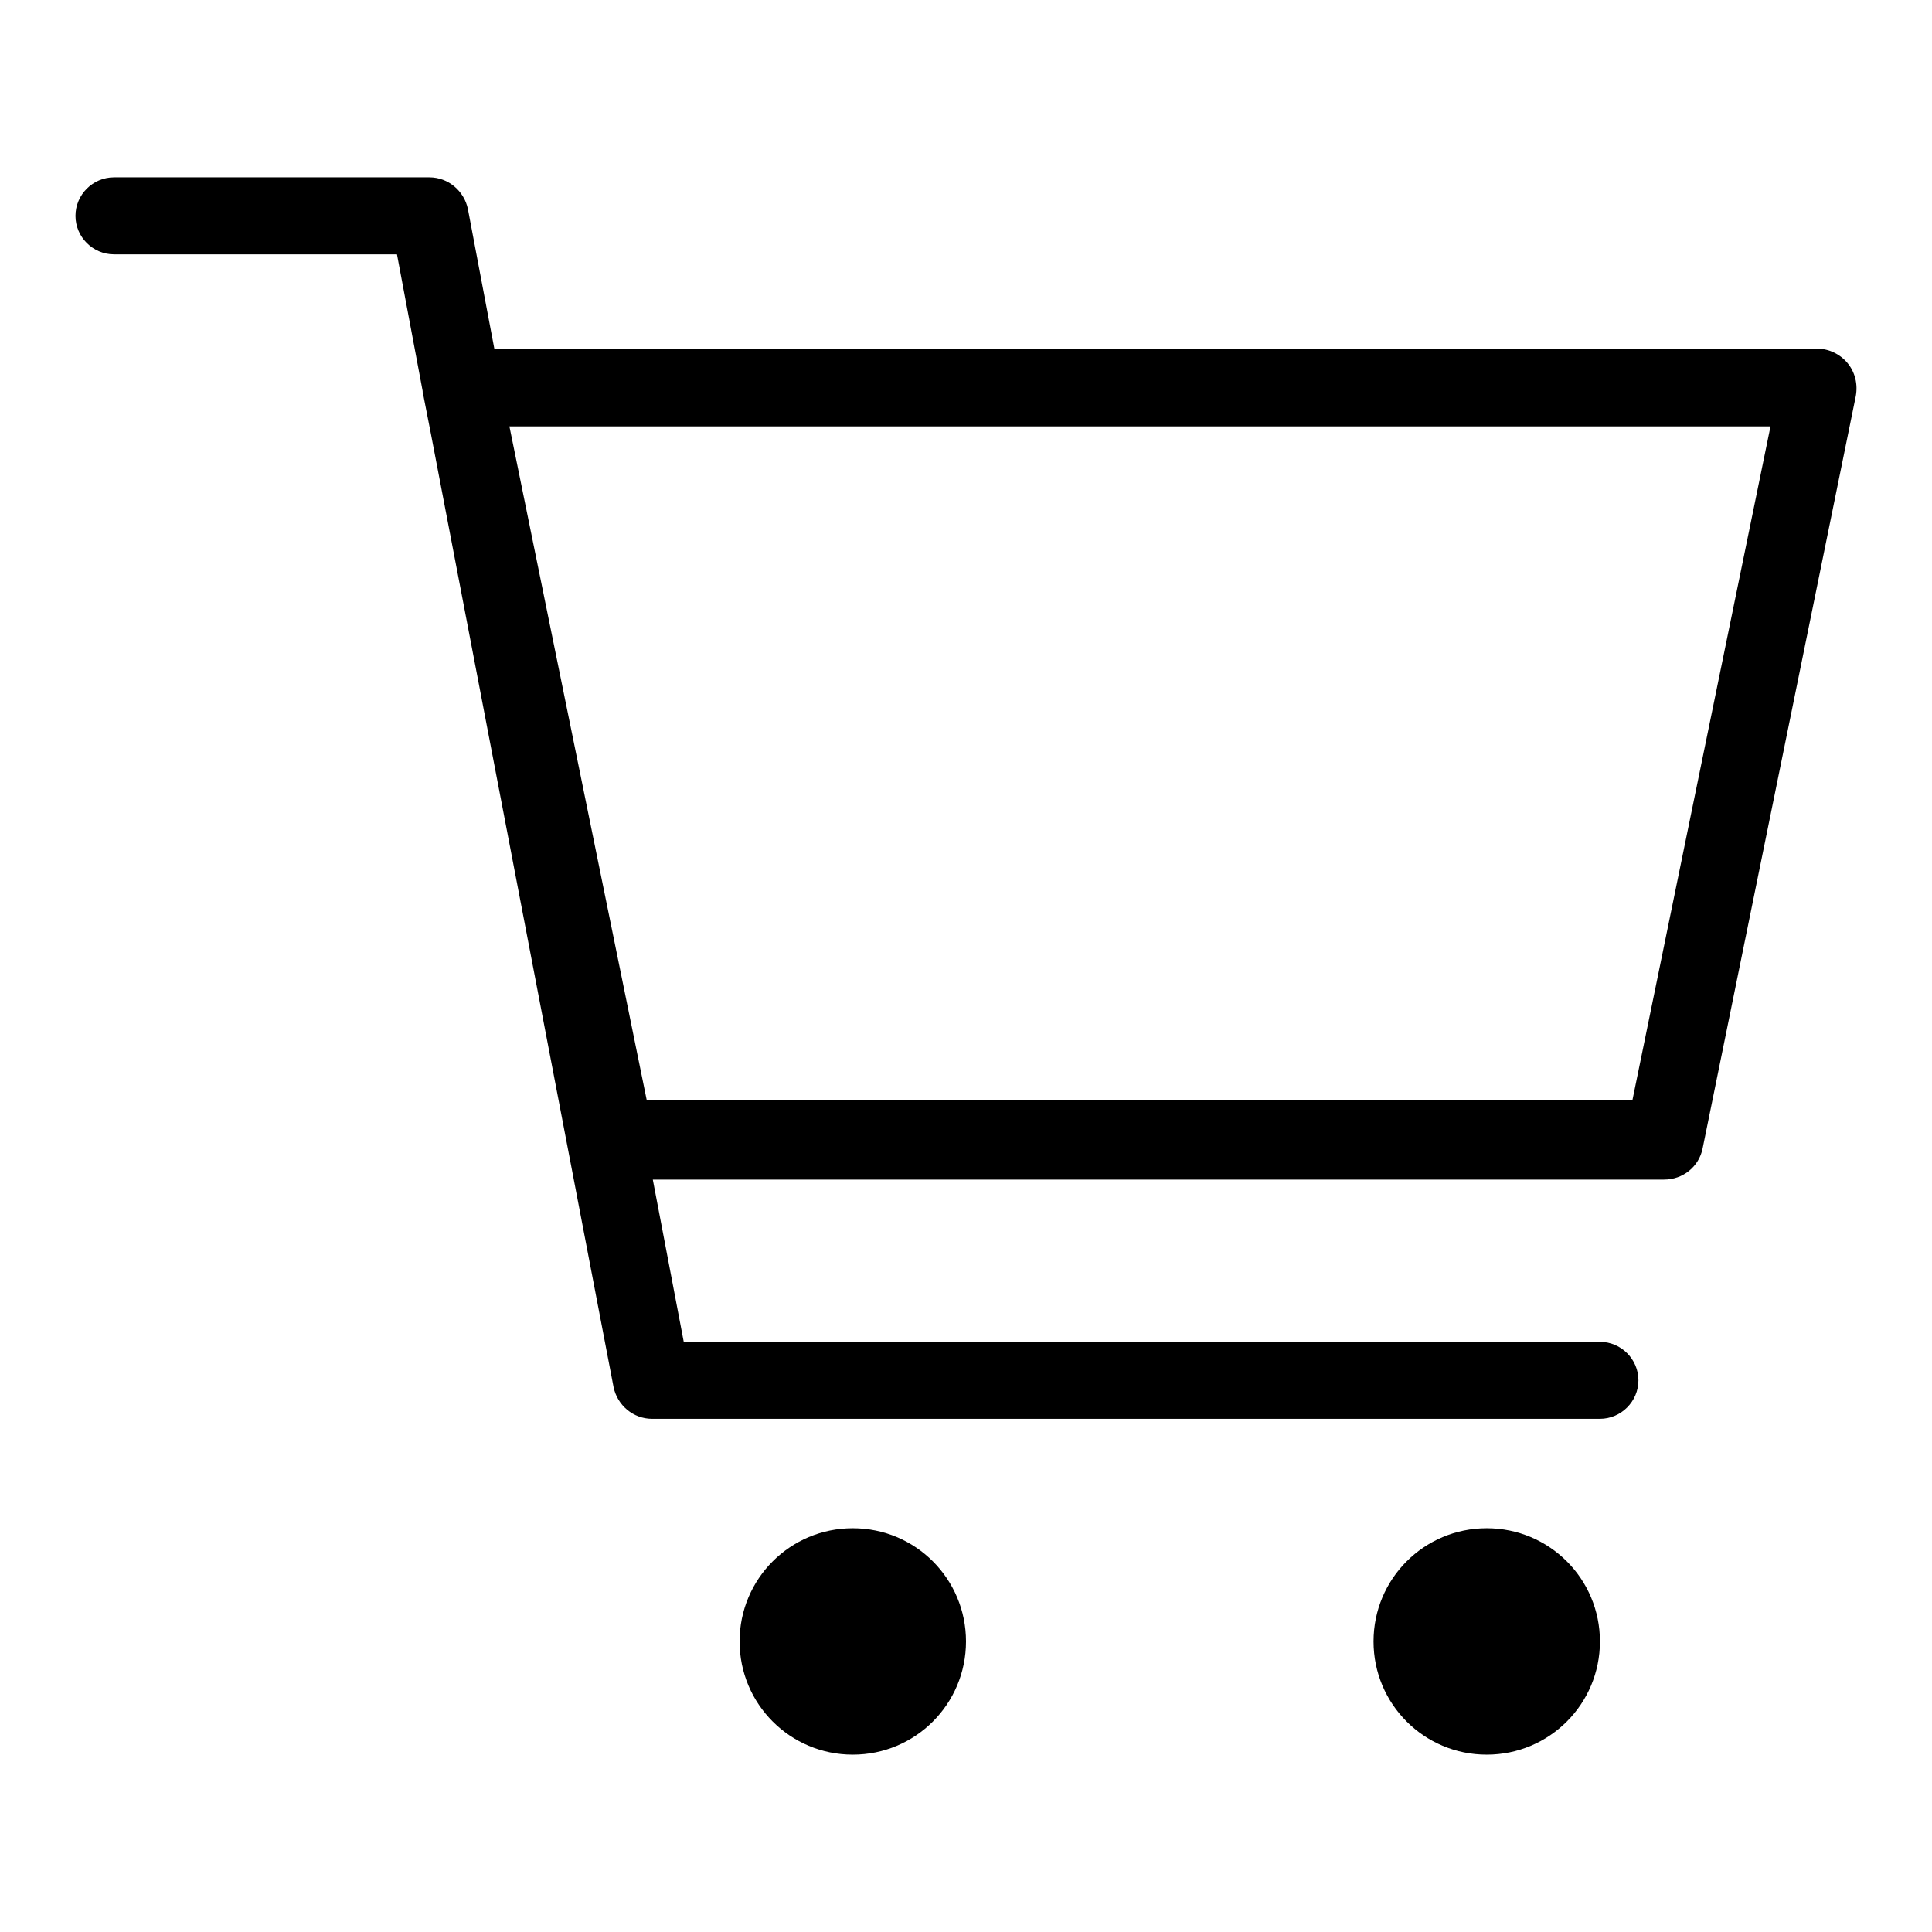 <?xml version="1.0" encoding="utf-8"?>
<!-- Svg Vector Icons : http://www.onlinewebfonts.com/icon -->
<!DOCTYPE svg PUBLIC "-//W3C//DTD SVG 1.1//EN" "http://www.w3.org/Graphics/SVG/1.1/DTD/svg11.dtd">
<svg version="1.1" xmlns="http://www.w3.org/2000/svg" xmlns:xlink="http://www.w3.org/1999/xlink" x="0px" y="0px" viewBox="0 0 256 256" enable-background="new 0 0 256 256" xml:space="preserve">
<g> <path fill="#000000" d="M244.8,48.1c-1-1.2-2.5-1.9-4-1.9H65.5l-3.5-18.5c-0.5-2.4-2.6-4.2-5.1-4.2H15.1c-2.8,0-5.1,2.3-5.1,5.1 c0,2.8,2.3,5.1,5.1,5.1h37.5L56,51.8c0,0.2,0,0.4,0.1,0.6l1,5.1l24.2,126.3c0.5,2.4,2.6,4.2,5.1,4.2H212c2.8,0,5.1-2.3,5.1-5.1 c0-2.8-2.3-5.1-5.1-5.1H90.6l-4.1-21.5h134c2.5,0,4.6-1.7,5.1-4.1l20.3-99.7C246.2,50.9,245.8,49.3,244.8,48.1z M216.3,145.8H85.7 L67.5,56.5h167.1L216.3,145.8L216.3,145.8z"/> <path fill="#000000" d="M98,217.5c0,8.3,6.7,15,15,15c8.3,0,15-6.7,15-15s-6.7-15-15-15C104.7,202.5,98,209.2,98,217.5z"/> <path fill="#000000" d="M182,217.5c0,8.3,6.7,15,15,15c8.3,0,15-6.7,15-15c0,0,0,0,0,0c0-8.3-6.7-15-15-15 C188.7,202.5,182,209.2,182,217.5C182,217.5,182,217.5,182,217.5z"/></g>
</svg>
